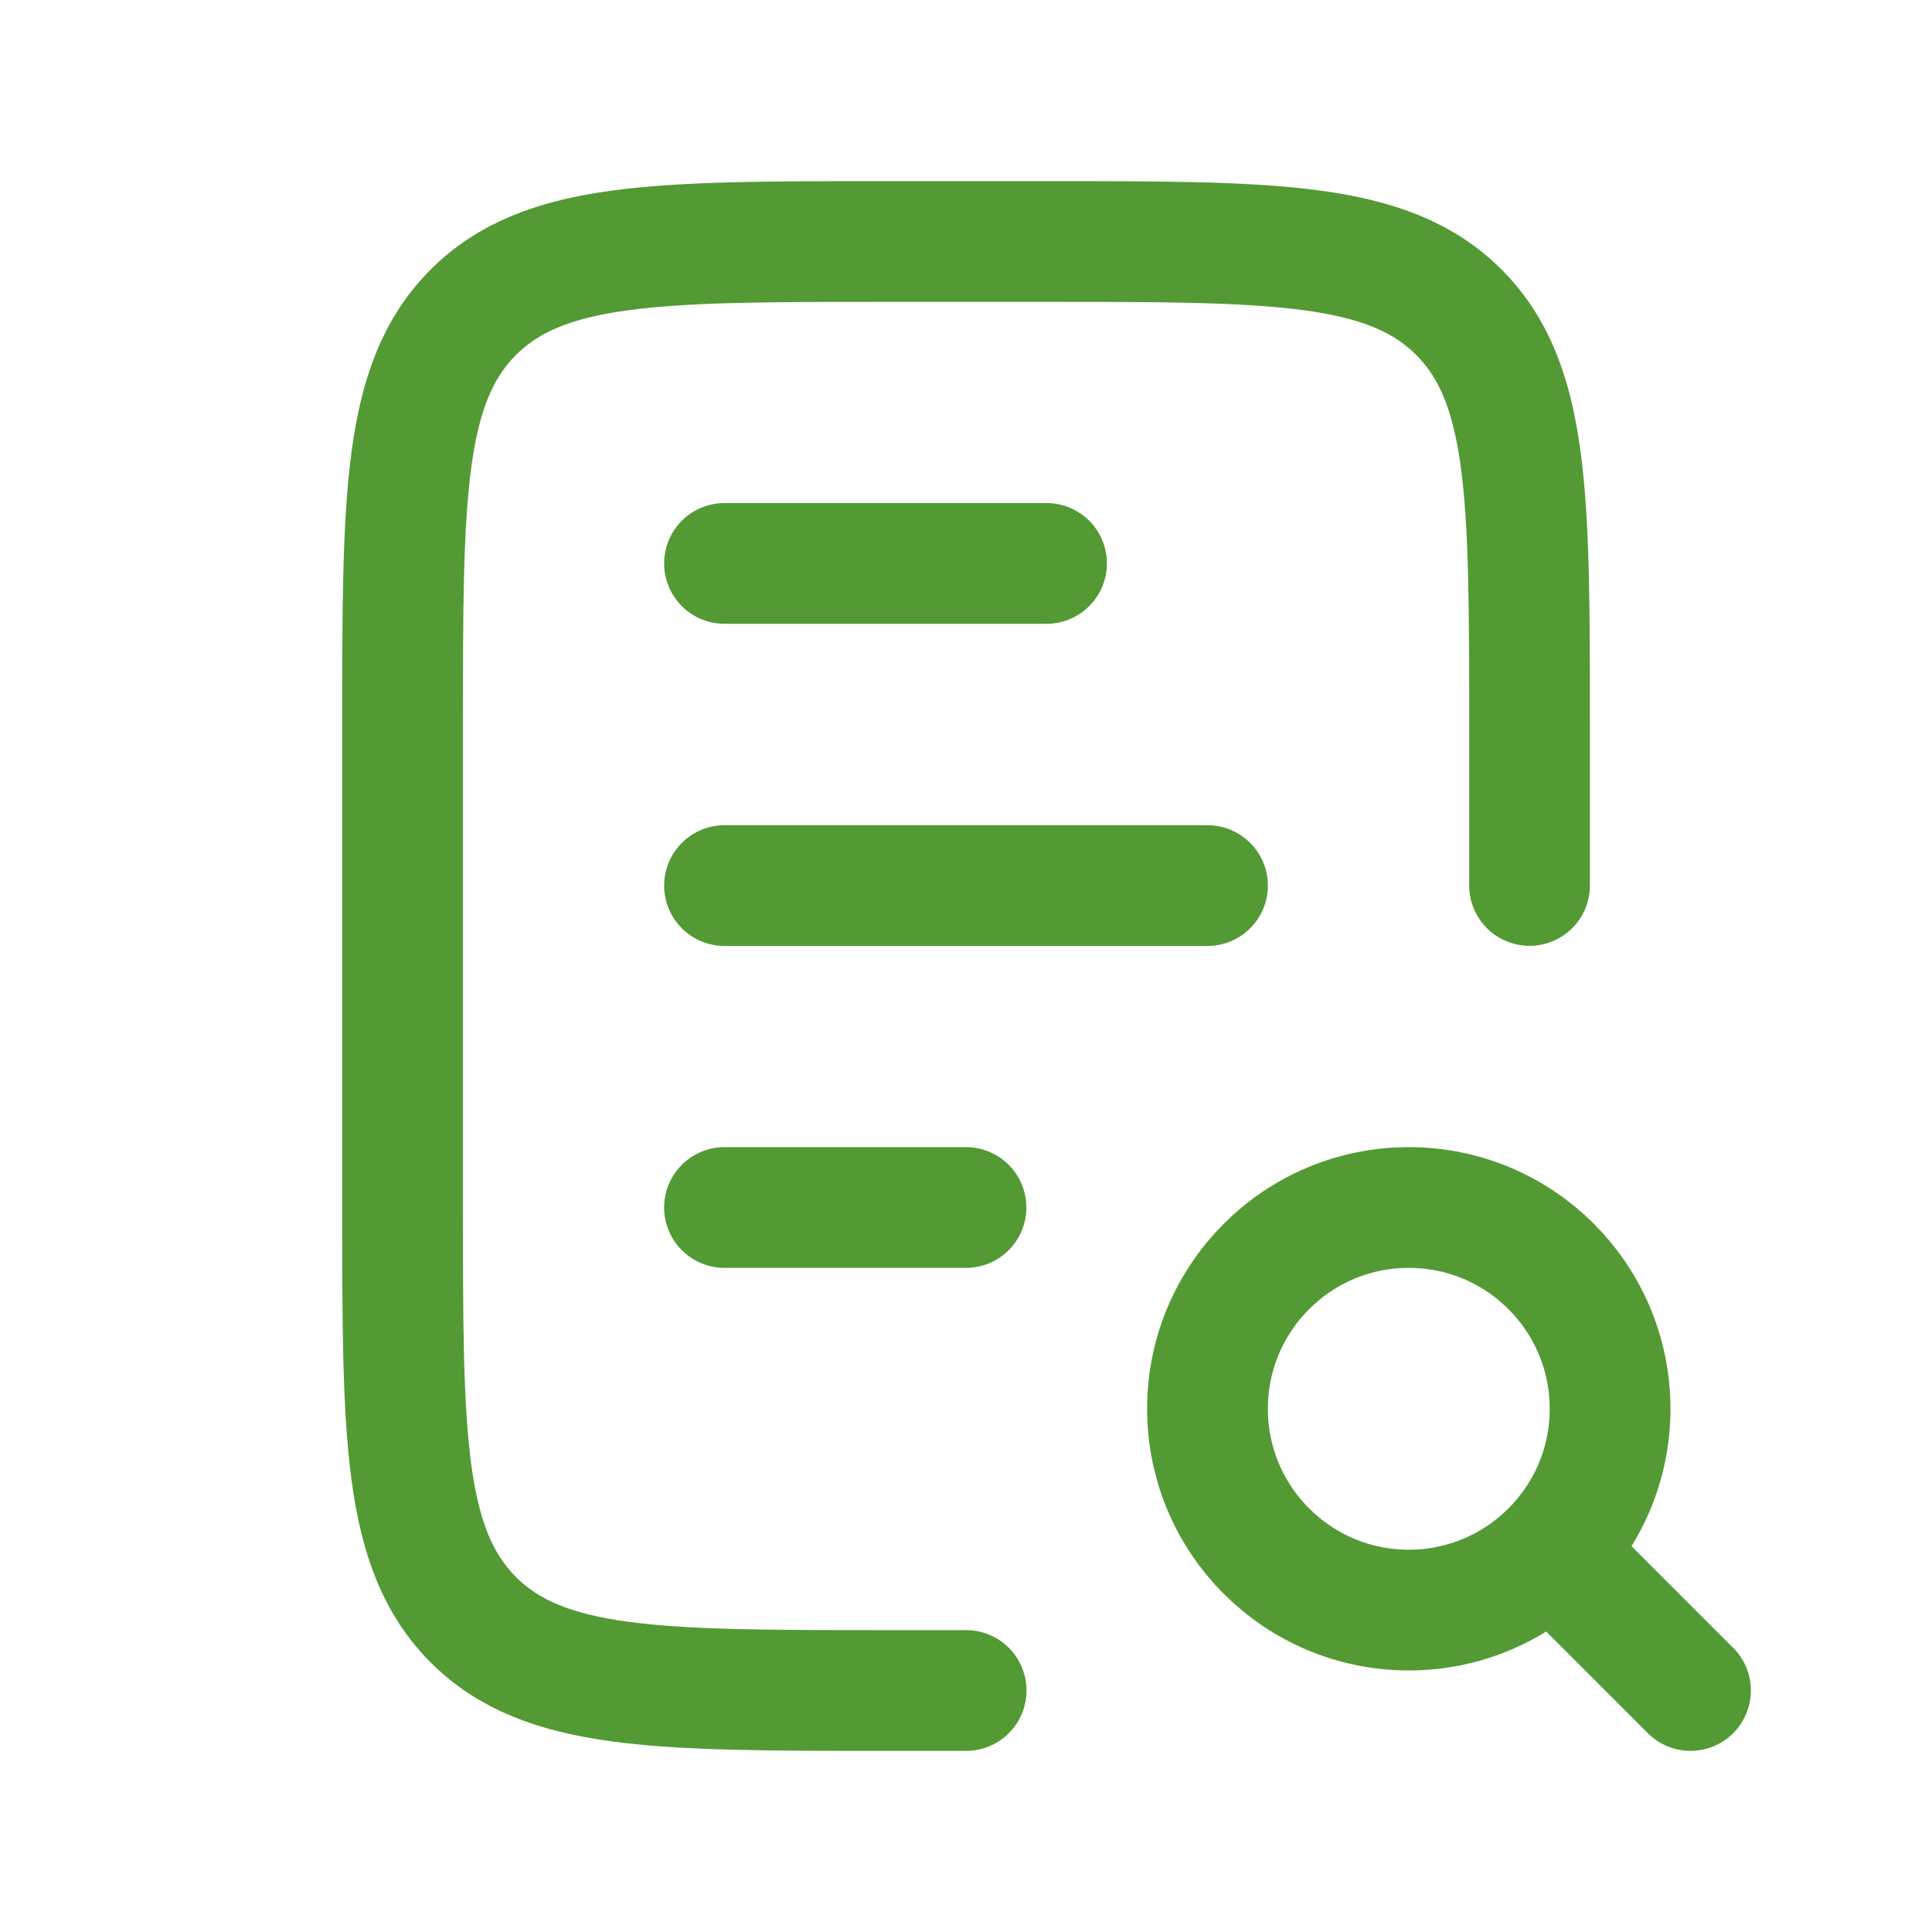 <svg width="16" height="16" viewBox="0 0 16 16" fill="none" xmlns="http://www.w3.org/2000/svg">
<path d="M6 4.666L8.667 4.666" stroke="#539A35" stroke-linecap="round"/>
<path d="M6 10L8 10" stroke="#539A35" stroke-linecap="round"/>
<path d="M6 7.334L10 7.334" stroke="#539A35" stroke-linecap="round"/>
<path d="M12.667 7.333V6C12.667 4.114 12.667 3.172 12.082 2.586C11.496 2 10.553 2 8.667 2H7.334C5.448 2 4.506 2 3.92 2.586C3.334 3.172 3.334 4.114 3.334 6V10C3.334 11.886 3.334 12.828 3.92 13.414C4.506 14 5.448 14 7.334 14H8.001" stroke="#539A35" stroke-linecap="round"/>
<circle cx="11.667" cy="11.667" r="1.667" stroke="#539A35" stroke-linecap="round"/>
<path d="M14 14L13 13" stroke="#539A35" stroke-linecap="round"/>
</svg>
